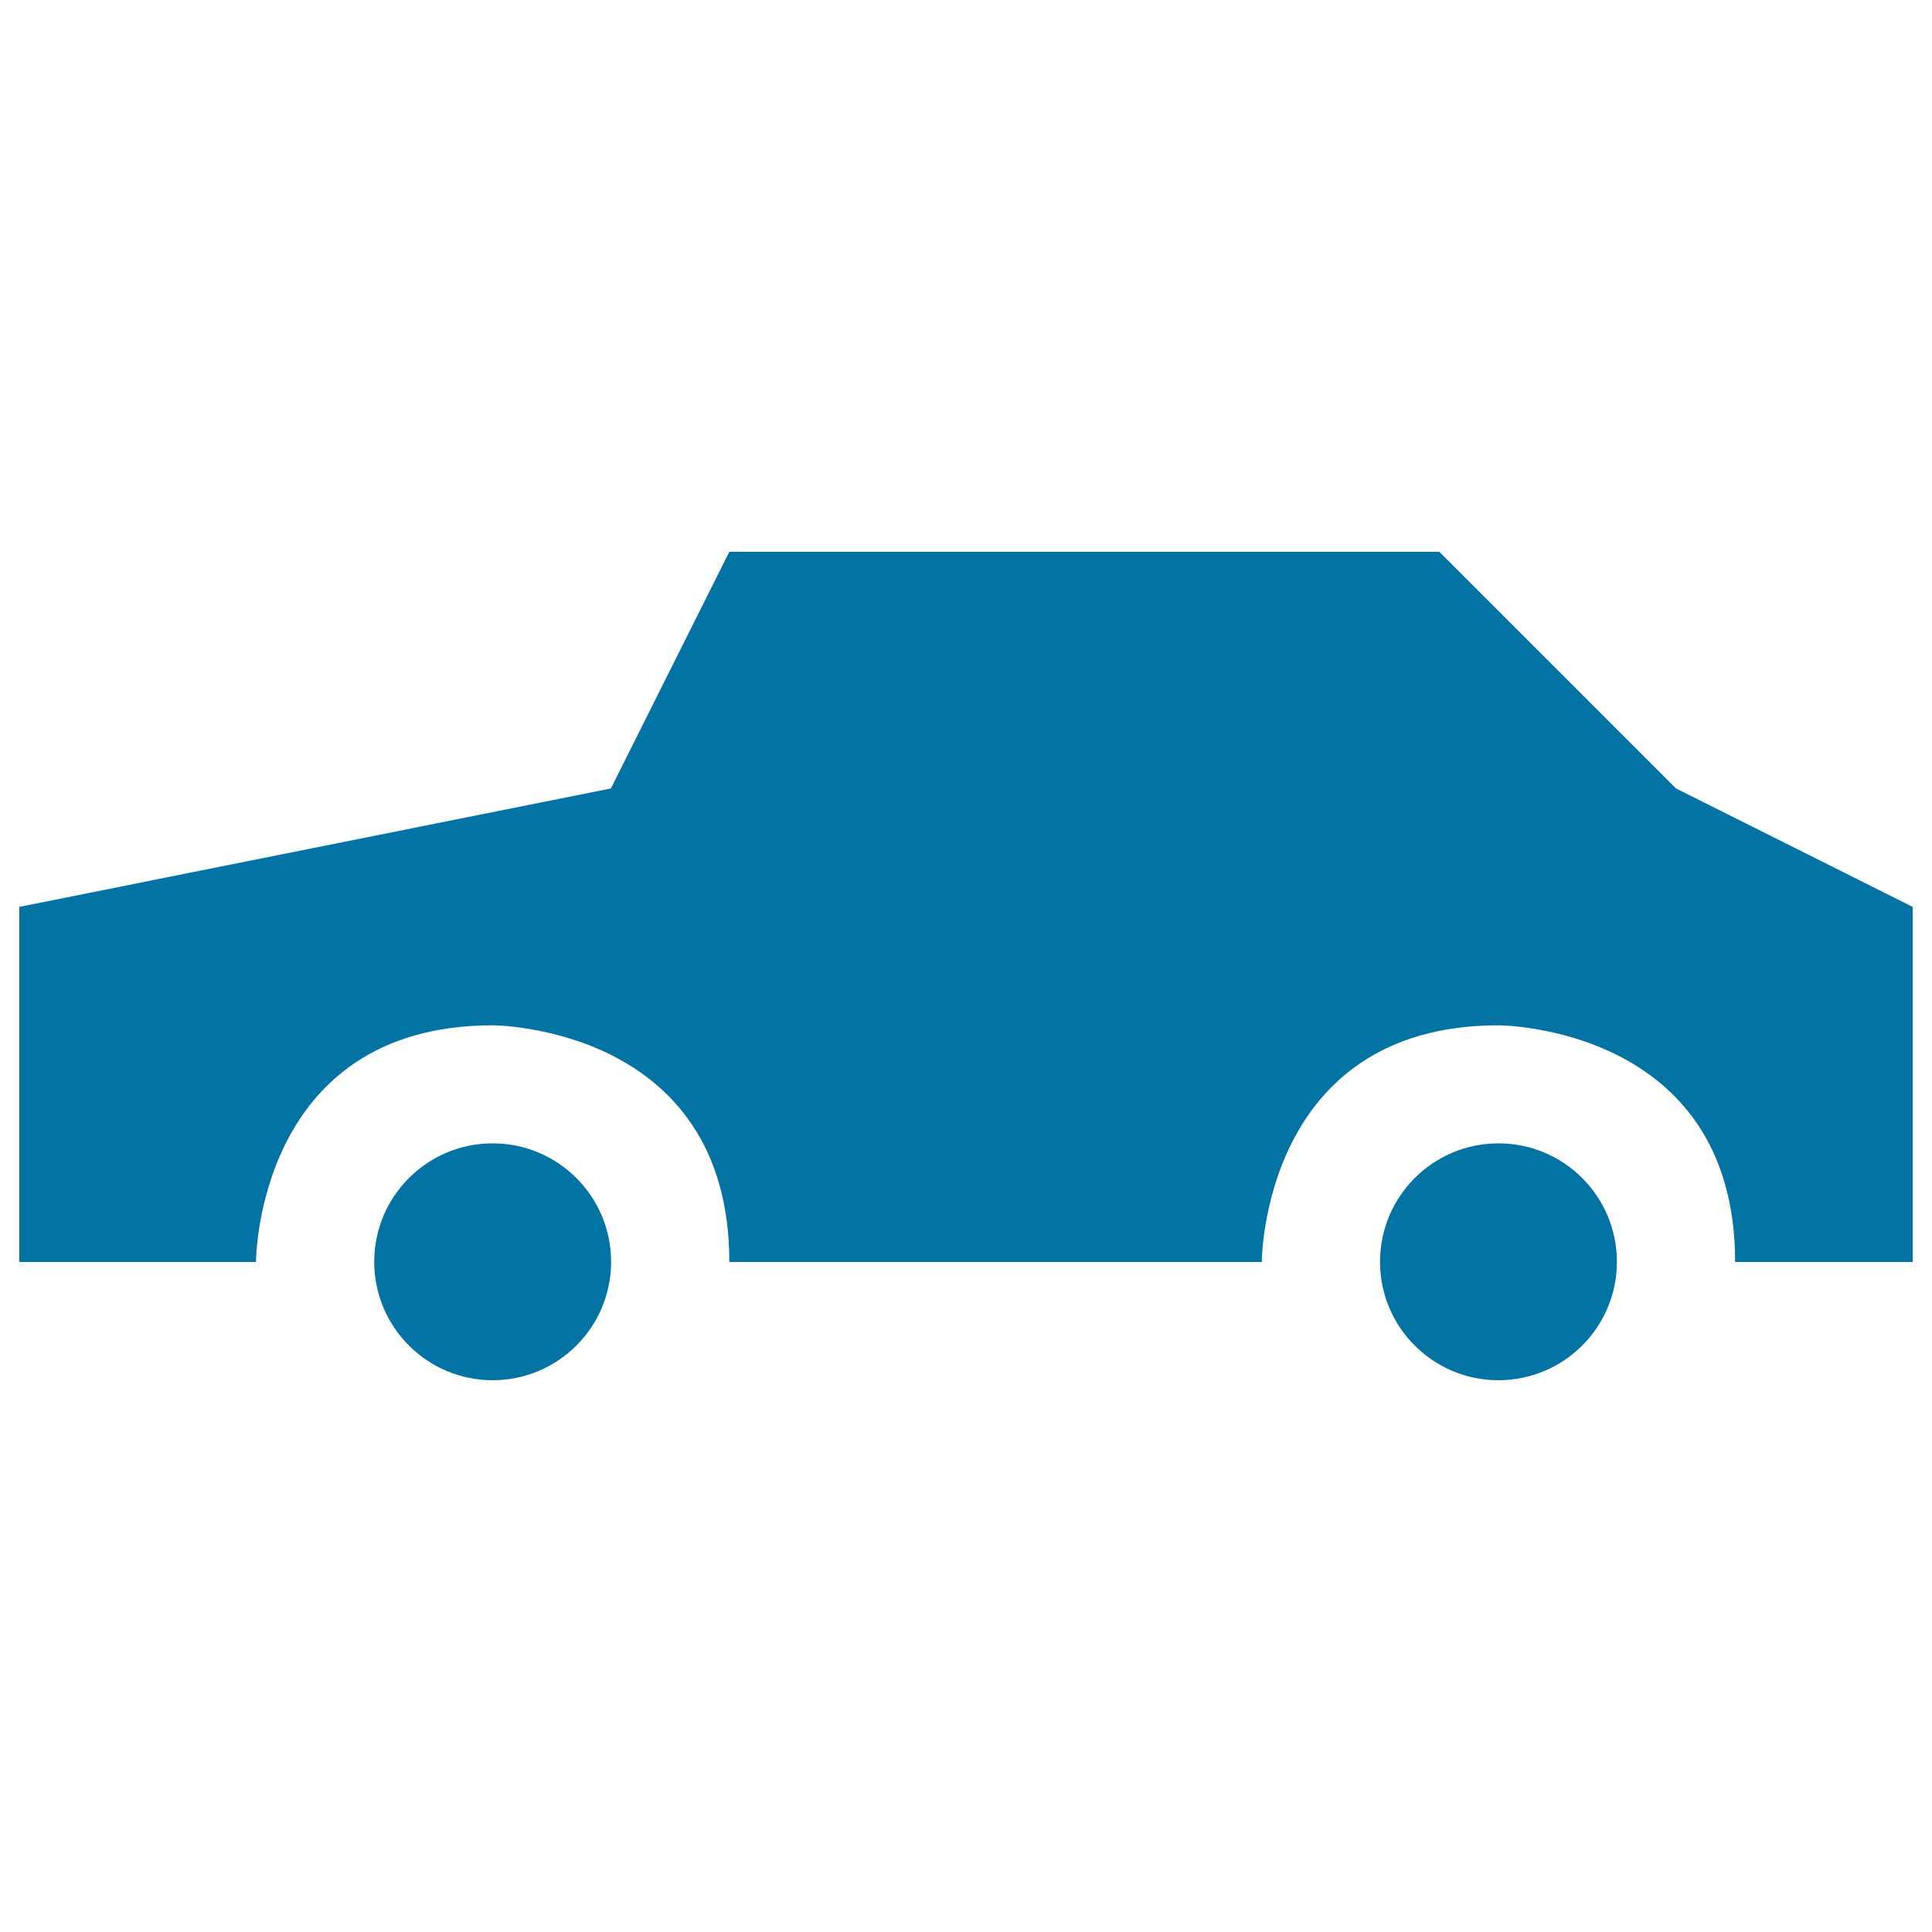 <svg xmlns="http://www.w3.org/2000/svg" viewBox="0 0 1000 1000" style="fill:#0273a2">
<title>Long Car SVG icon</title>
<g><g><path d="M867.5,408.1L745,285.6H377.5l-61.3,122.5L10,469.4v183.8h122.5c0,0,0-122.5,122.5-122.5c0,0,122.5,0,122.5,122.5h275.6c0,0,0-122.5,122.5-122.5c0,0,122.5,0,122.5,122.5H990V469.4L867.5,408.1z"/><circle cx="255" cy="653.1" r="61.3"/><circle cx="775.6" cy="653.1" r="61.3"/></g></g>
</svg>